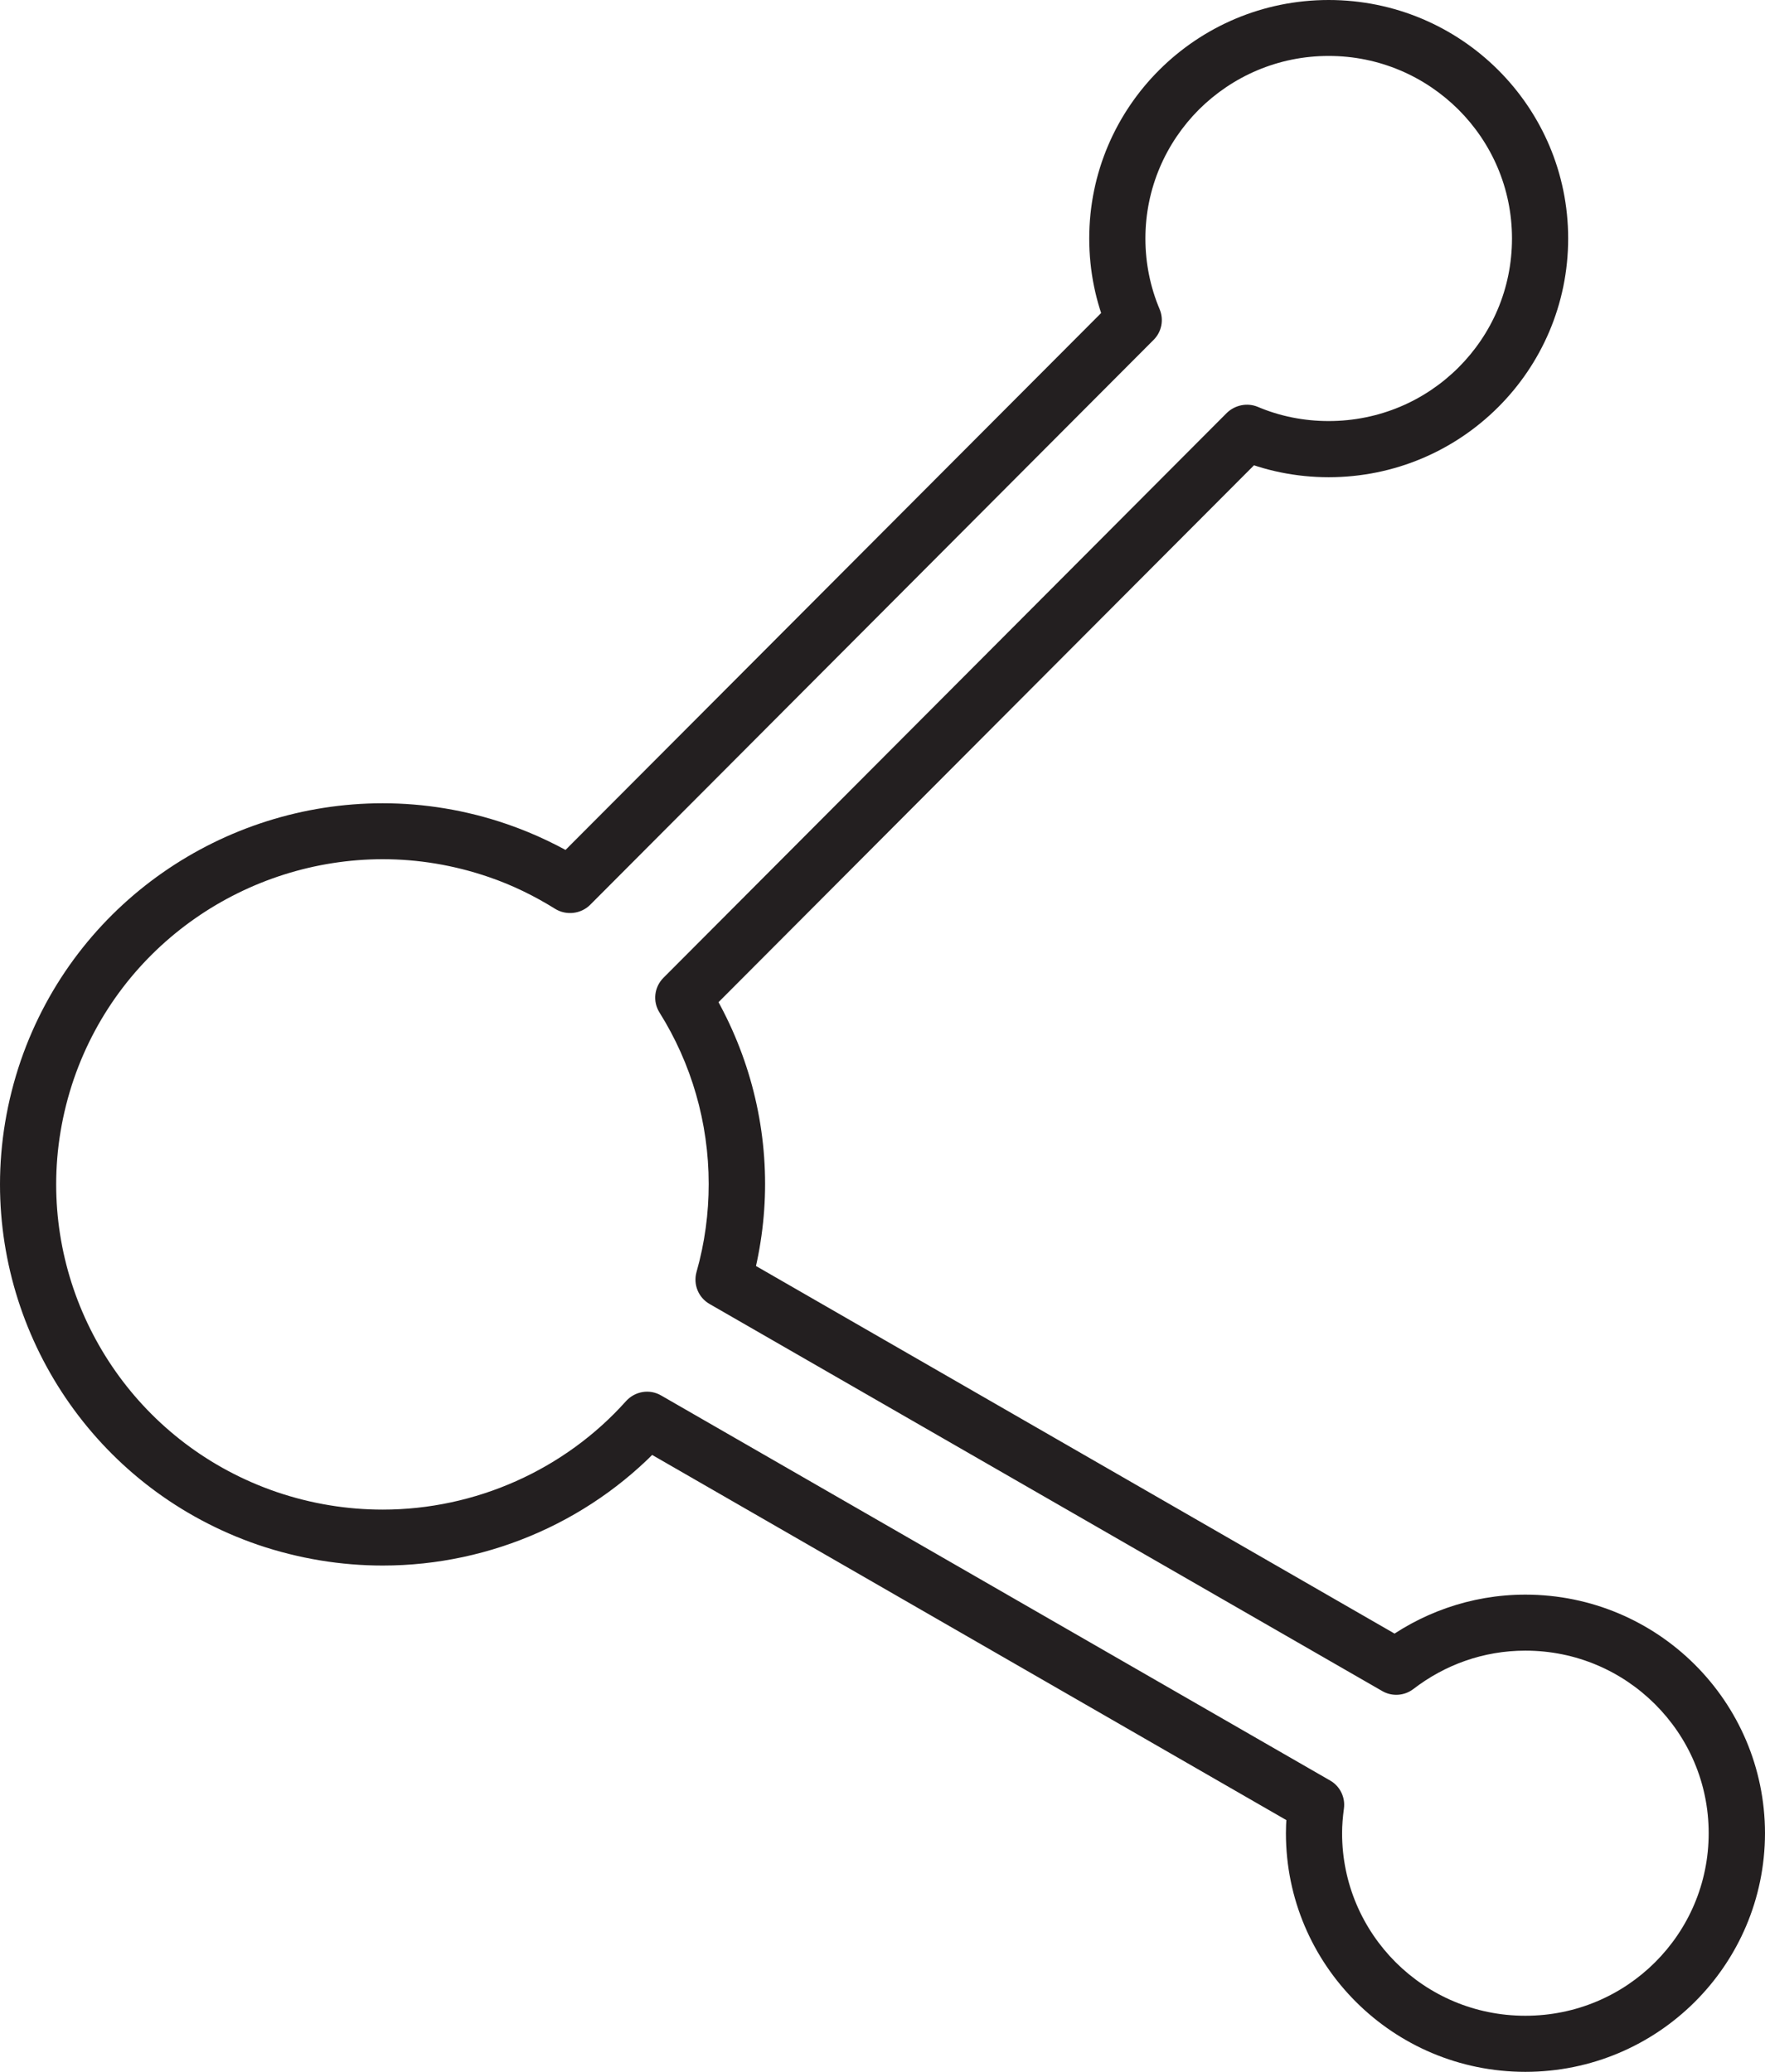 <?xml version="1.0" encoding="utf-8"?>
<svg width="23px" height="27px" viewBox="0 0 23 27" version="1.1" xmlns:xlink="http://www.w3.org/1999/xlink" xmlns="http://www.w3.org/2000/svg">
  <desc>Created with Lunacy</desc>
  <path d="M19.877 21.147L19.877 20.781C19.159 20.781 18.495 21.028 17.969 21.433L18.194 21.722L18.378 21.407L9.611 16.36L9.43 16.678L9.782 16.774C9.908 16.327 9.97 15.876 9.97 15.429C9.97 14.492 9.702 13.587 9.215 12.807L8.906 13.001L9.165 13.259L16.507 5.897L16.248 5.639L16.107 5.976C16.478 6.133 16.887 6.219 17.314 6.219C19.039 6.219 20.435 4.826 20.435 3.108C20.435 1.392 19.039 0 17.314 0C15.591 0 14.194 1.392 14.194 3.108C14.194 3.536 14.28 3.943 14.437 4.313L14.773 4.172L14.514 3.914L7.17 11.276L7.431 11.534L7.623 11.223C7.314 11.032 6.975 10.867 6.61 10.741C6.073 10.556 5.524 10.468 4.987 10.468C2.917 10.468 0.984 11.761 0.272 13.818C0.088 14.354 0 14.9 0 15.435C0 17.497 1.296 19.422 3.362 20.132C3.899 20.314 4.447 20.402 4.987 20.402C6.409 20.402 7.765 19.795 8.705 18.744L8.433 18.502L8.249 18.817L16.967 23.837L17.151 23.52L16.788 23.471C16.77 23.603 16.757 23.742 16.757 23.89C16.757 25.608 18.154 27 19.877 27C21.602 27 22.998 25.608 23 23.89C22.998 22.174 21.602 20.781 19.877 20.781L19.877 21.511C20.539 21.511 21.134 21.777 21.567 22.209C22 22.641 22.266 23.233 22.266 23.89C22.266 24.548 22 25.141 21.567 25.573C21.134 26.004 20.539 26.269 19.877 26.269C19.216 26.269 18.621 26.004 18.188 25.573C17.756 25.141 17.489 24.548 17.489 23.89C17.489 23.786 17.498 23.68 17.513 23.568C17.533 23.423 17.462 23.277 17.334 23.204L8.616 18.186C8.466 18.098 8.276 18.129 8.158 18.259C7.358 19.154 6.197 19.673 4.987 19.673C4.527 19.673 4.06 19.599 3.6 19.442C1.838 18.836 0.732 17.193 0.732 15.435C0.732 14.979 0.807 14.514 0.964 14.056C1.572 12.301 3.222 11.199 4.987 11.197C5.445 11.197 5.911 11.272 6.371 11.43C6.681 11.536 6.966 11.677 7.236 11.845C7.38 11.933 7.57 11.911 7.69 11.792L15.034 4.428C15.138 4.324 15.169 4.166 15.111 4.029C14.992 3.747 14.926 3.436 14.926 3.108C14.926 2.452 15.193 1.859 15.624 1.427C16.058 0.996 16.653 0.729 17.314 0.729C17.975 0.729 18.57 0.996 19.004 1.427C19.437 1.859 19.703 2.452 19.703 3.108C19.703 3.767 19.437 4.359 19.004 4.791C18.57 5.223 17.975 5.487 17.314 5.487C16.987 5.487 16.675 5.423 16.39 5.302C16.253 5.245 16.093 5.278 15.987 5.381L8.645 12.743C8.525 12.864 8.503 13.05 8.594 13.195C9.01 13.858 9.235 14.631 9.235 15.429C9.235 15.81 9.185 16.195 9.076 16.578C9.032 16.739 9.1 16.909 9.246 16.993L18.011 22.037C18.139 22.112 18.3 22.101 18.418 22.011C18.825 21.698 19.327 21.511 19.877 21.511L19.877 21.147" id="Fill-553" fill="#231F20" stroke="none" />
</svg>
